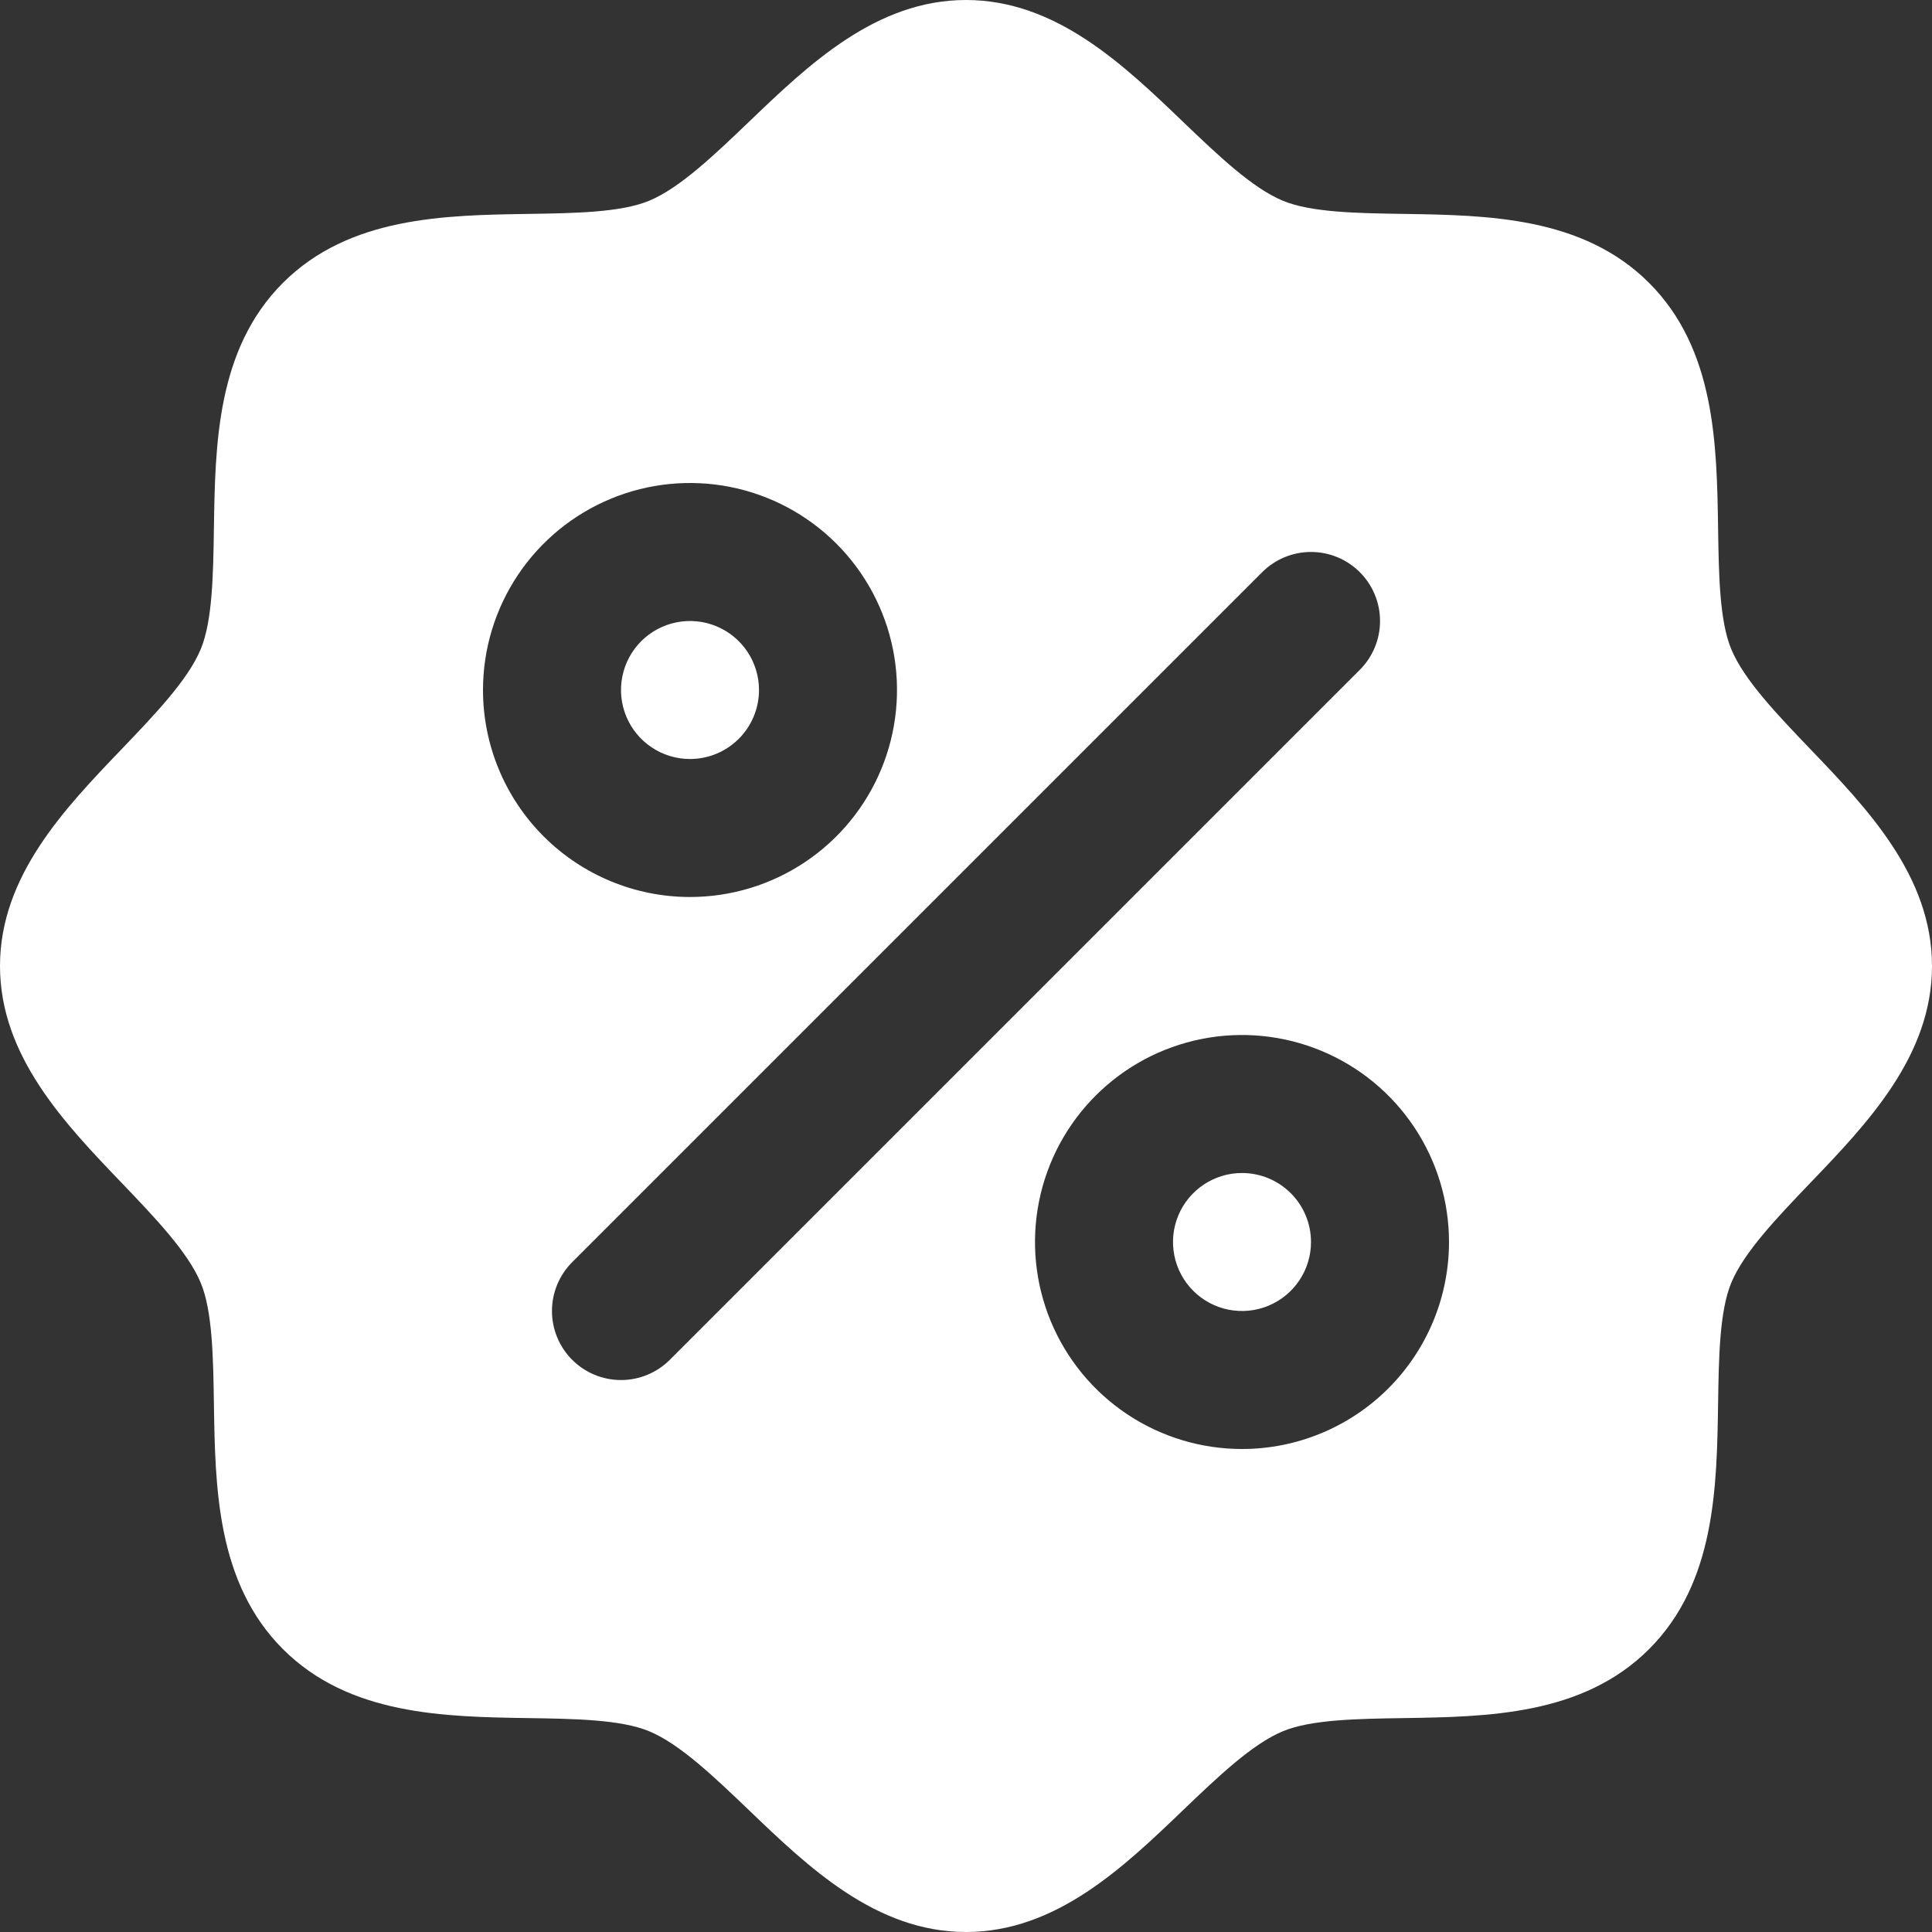 <?xml version="1.0" encoding="UTF-8"?> <svg xmlns="http://www.w3.org/2000/svg" width="438" height="438" viewBox="0 0 438 438" fill="none"><rect x="0" y="0" width="438" height="438" fill="#333333" stroke="none"/><path d="M156.429 172.071C153.335 172.071 150.31 171.154 147.738 169.435C145.165 167.716 143.16 165.273 141.976 162.415C140.792 159.556 140.483 156.411 141.086 153.377C141.69 150.342 143.18 147.555 145.367 145.367C147.555 143.18 150.342 141.69 153.377 141.086C156.411 140.483 159.556 140.792 162.415 141.976C165.273 143.16 167.716 145.165 169.435 147.738C171.154 150.31 172.071 153.335 172.071 156.429C172.071 160.577 170.423 164.556 167.49 167.49C164.556 170.423 160.577 172.071 156.429 172.071ZM281.571 265.929C278.478 265.929 275.453 266.846 272.881 268.565C270.308 270.284 268.303 272.727 267.119 275.585C265.935 278.444 265.626 281.589 266.229 284.623C266.833 287.658 268.323 290.445 270.51 292.633C272.698 294.82 275.485 296.31 278.52 296.914C281.554 297.517 284.699 297.208 287.558 296.024C290.416 294.84 292.859 292.835 294.578 290.262C296.297 287.69 297.214 284.665 297.214 281.571C297.214 277.423 295.566 273.444 292.633 270.51C289.699 267.577 285.72 265.929 281.571 265.929ZM438 219C438 239.414 423.315 254.724 410.351 268.236C402.98 275.94 395.354 283.879 392.479 290.859C389.82 297.253 389.664 307.851 389.507 318.117C389.214 337.201 388.901 358.828 373.864 373.864C358.828 388.901 337.201 389.214 318.117 389.507C307.851 389.664 297.253 389.82 290.859 392.479C283.879 395.354 275.94 402.98 268.236 410.351C254.724 423.315 239.414 438 219 438C198.586 438 183.276 423.315 169.764 410.351C162.06 402.98 154.121 395.354 147.141 392.479C140.747 389.82 130.149 389.664 119.883 389.507C100.799 389.214 79.172 388.901 64.136 373.864C49.099 358.828 48.786 337.201 48.493 318.117C48.336 307.851 48.18 297.253 45.521 290.859C42.646 283.879 35.02 275.94 27.649 268.236C14.685 254.724 0 239.414 0 219C0 198.586 14.685 183.276 27.649 169.764C35.02 162.06 42.646 154.121 45.521 147.141C48.18 140.747 48.336 130.149 48.493 119.883C48.786 100.799 49.099 79.172 64.136 64.136C79.172 49.099 100.799 48.786 119.883 48.493C130.149 48.336 140.747 48.18 147.141 45.521C154.121 42.646 162.06 35.02 169.764 27.649C183.276 14.685 198.586 0 219 0C239.414 0 254.724 14.685 268.236 27.649C275.94 35.02 283.879 42.646 290.859 45.521C297.253 48.18 307.851 48.336 318.117 48.493C337.201 48.786 358.828 49.099 373.864 64.136C388.901 79.172 389.214 100.799 389.507 119.883C389.664 130.149 389.82 140.747 392.479 147.141C395.354 154.121 402.98 162.06 410.351 169.764C423.315 183.276 438 198.586 438 219ZM156.429 203.357C165.71 203.357 174.783 200.605 182.501 195.448C190.218 190.292 196.233 182.962 199.785 174.387C203.337 165.812 204.266 156.377 202.455 147.273C200.645 138.17 196.175 129.808 189.612 123.245C183.049 116.682 174.687 112.212 165.584 110.402C156.481 108.591 147.045 109.52 138.47 113.072C129.895 116.624 122.565 122.639 117.409 130.356C112.252 138.074 109.5 147.147 109.5 156.429C109.5 168.875 114.444 180.811 123.245 189.612C132.046 198.413 143.982 203.357 156.429 203.357ZM308.282 151.853C309.735 150.4 310.888 148.674 311.674 146.775C312.461 144.876 312.866 142.841 312.866 140.786C312.866 138.73 312.461 136.695 311.674 134.796C310.888 132.897 309.735 131.172 308.282 129.718C306.828 128.265 305.103 127.112 303.204 126.326C301.305 125.539 299.27 125.134 297.214 125.134C295.159 125.134 293.124 125.539 291.225 126.326C289.326 127.112 287.6 128.265 286.147 129.718L129.718 286.147C128.265 287.6 127.112 289.326 126.326 291.225C125.539 293.124 125.134 295.159 125.134 297.214C125.134 299.27 125.539 301.305 126.326 303.204C127.112 305.103 128.265 306.828 129.718 308.282C132.654 311.217 136.635 312.866 140.786 312.866C142.841 312.866 144.876 312.461 146.775 311.674C148.674 310.888 150.4 309.735 151.853 308.282L308.282 151.853ZM328.5 281.571C328.5 272.29 325.748 263.217 320.591 255.499C315.435 247.782 308.105 241.767 299.53 238.215C290.955 234.663 281.519 233.734 272.416 235.545C263.313 237.355 254.951 241.825 248.388 248.388C241.825 254.951 237.355 263.313 235.545 272.416C233.734 281.519 234.663 290.955 238.215 299.53C241.767 308.105 247.782 315.435 255.499 320.591C263.217 325.748 272.29 328.5 281.571 328.5C294.018 328.5 305.954 323.556 314.755 314.755C323.556 305.954 328.5 294.018 328.5 281.571Z" fill="white"></path></svg> 
